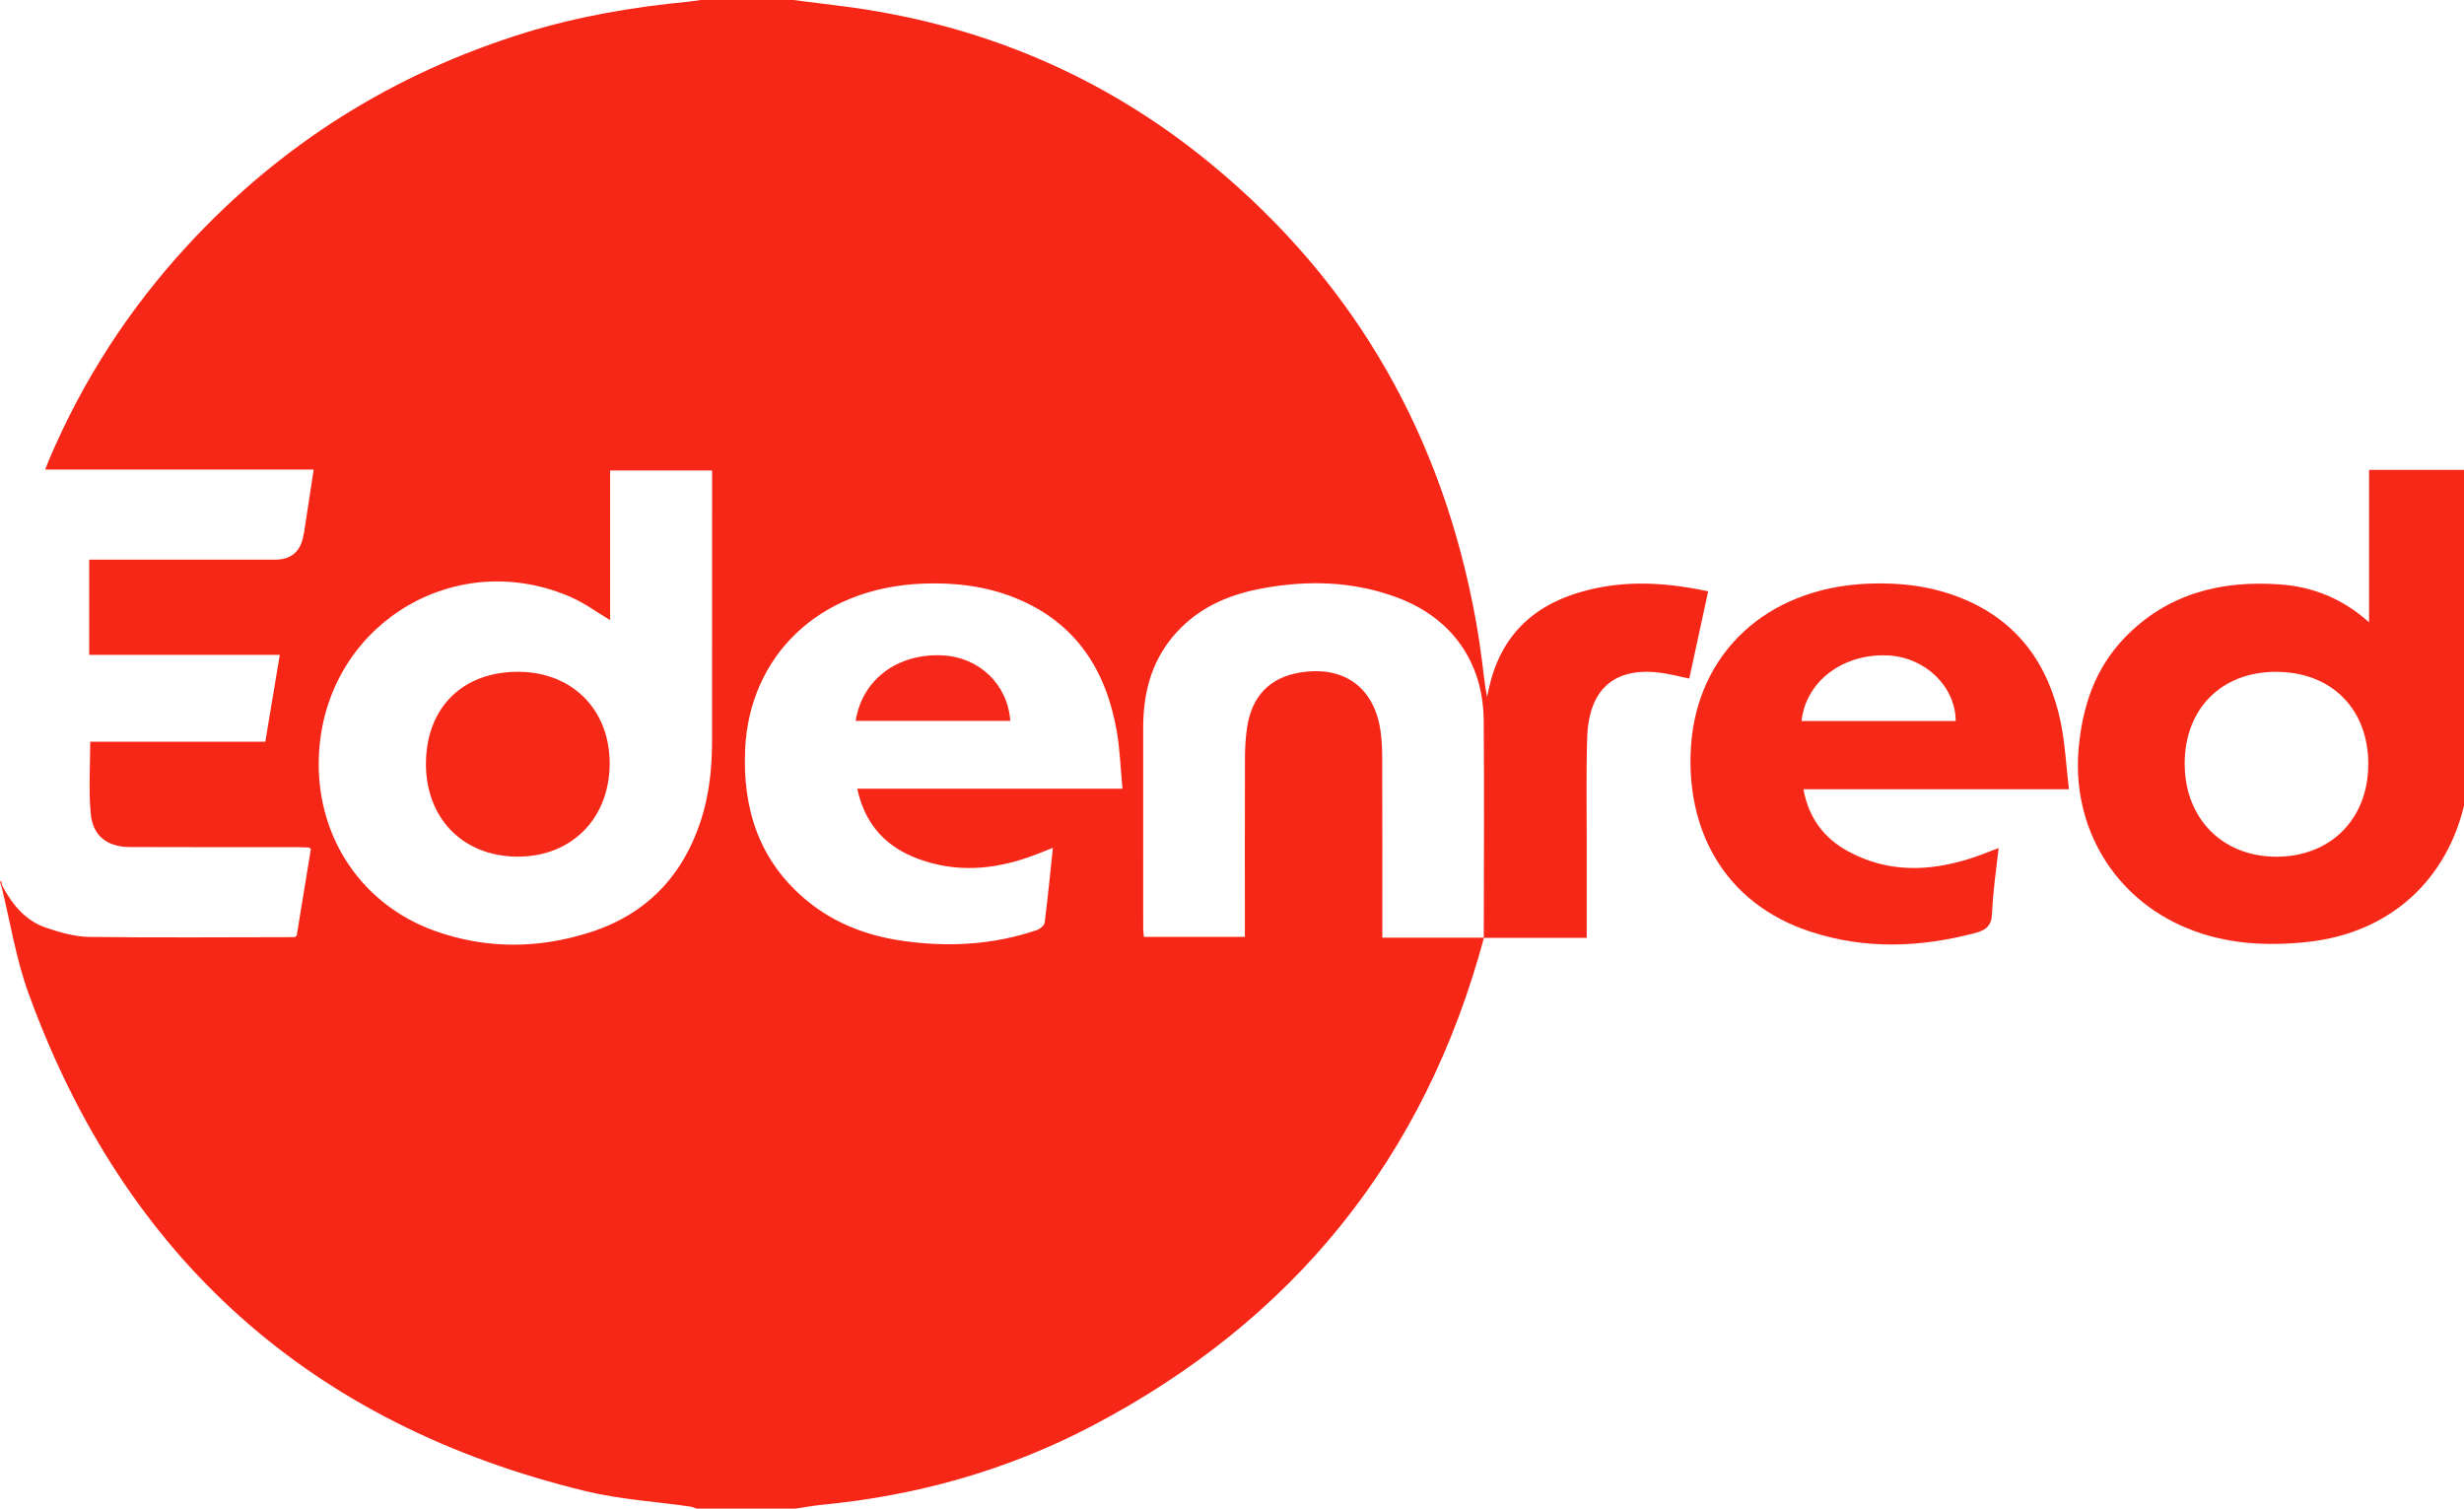 <svg width="98" height="60" viewBox="0 0 98 60" fill="none" xmlns="http://www.w3.org/2000/svg">
<g clip-path="url(#clip0_2710_4167)">
<path d="M31.558 0C32.172 0.077 32.787 0.156 33.401 0.232C38.941 0.921 43.901 2.998 48.204 6.553C53.947 11.297 57.389 17.399 58.705 24.716C58.794 25.212 58.868 25.712 58.934 26.212C58.999 26.711 59.046 27.213 59.143 27.716C59.196 27.489 59.24 27.259 59.303 27.034C59.907 24.879 61.447 23.803 63.543 23.38C64.999 23.085 66.446 23.204 67.939 23.516C67.689 24.672 67.44 25.822 67.187 26.988C66.859 26.918 66.558 26.842 66.254 26.79C64.297 26.453 63.196 27.326 63.128 29.321C63.082 30.672 63.109 32.024 63.107 33.376C63.104 34.659 63.107 35.942 63.107 37.301C61.731 37.301 60.372 37.301 59.014 37.301C59.016 34.419 59.037 31.537 59.011 28.656C58.991 26.335 57.745 24.576 55.574 23.766C53.801 23.103 51.972 23.064 50.131 23.415C48.756 23.676 47.533 24.241 46.622 25.349C45.757 26.402 45.465 27.641 45.467 28.975C45.47 31.624 45.467 34.273 45.468 36.923C45.468 37.038 45.487 37.155 45.496 37.262H49.512C49.512 37.088 49.512 36.94 49.512 36.792C49.512 34.565 49.508 32.34 49.516 30.113C49.518 29.719 49.542 29.321 49.6 28.931C49.787 27.683 50.507 26.946 51.699 26.749C53.413 26.465 54.613 27.297 54.895 28.987C54.96 29.376 54.973 29.776 54.974 30.171C54.982 32.383 54.978 34.596 54.978 36.808C54.978 36.955 54.978 37.102 54.978 37.292H59.022C56.669 46.051 51.442 52.514 43.427 56.714C40.06 58.479 36.452 59.49 32.665 59.851C32.322 59.884 31.982 59.95 31.641 60H27.706C27.622 59.972 27.541 59.931 27.454 59.919C26.064 59.718 24.647 59.634 23.288 59.304C12.376 56.658 4.961 50.054 1.129 39.492C0.635 38.132 0.41 36.675 0.061 35.262C0.071 35.253 0.082 35.243 0.093 35.234C0.493 35.985 1.02 36.627 1.848 36.903C2.396 37.086 2.98 37.256 3.552 37.263C6.276 37.297 9 37.275 11.724 37.272C11.75 37.252 11.774 37.233 11.8 37.212C11.988 36.064 12.177 34.916 12.364 33.768C12.342 33.748 12.32 33.728 12.298 33.709C12.148 33.704 11.998 33.694 11.849 33.694C9.623 33.692 7.396 33.698 5.17 33.688C4.261 33.684 3.69 33.251 3.607 32.349C3.521 31.42 3.588 30.478 3.588 29.499H10.552C10.746 28.336 10.933 27.213 11.128 26.044H3.547V22.259H4.01C6.318 22.259 8.627 22.259 10.935 22.259C11.584 22.259 11.962 21.933 12.07 21.282C12.077 21.242 12.09 21.203 12.096 21.162C12.221 20.346 12.346 19.529 12.476 18.675H1.797C1.857 18.524 1.898 18.411 1.944 18.302C3.287 15.13 5.133 12.281 7.468 9.751C11.168 5.741 15.632 2.936 20.841 1.316C22.972 0.654 25.159 0.279 27.377 0.068C27.541 0.047 27.705 0.024 27.869 0C29.099 0 30.328 0 31.558 0ZM24.267 24.664C23.743 24.352 23.269 23.999 22.743 23.765C18.252 21.767 13.257 24.653 12.723 29.537C12.355 32.911 14.175 35.913 17.311 37.029C19.346 37.753 21.416 37.735 23.462 37.082C25.685 36.373 27.142 34.868 27.869 32.653C28.209 31.617 28.32 30.548 28.321 29.466C28.324 26.011 28.322 22.555 28.322 19.1C28.322 18.968 28.322 18.837 28.322 18.711H24.266V24.665L24.267 24.664ZM34.094 31.369H44.644C44.567 30.575 44.544 29.822 44.417 29.086C43.992 26.645 42.788 24.766 40.414 23.795C39.234 23.312 37.987 23.162 36.72 23.211C32.491 23.373 29.814 26.152 29.638 29.773C29.522 32.16 30.192 34.254 32.099 35.824C33.191 36.722 34.472 37.21 35.859 37.413C37.679 37.679 39.48 37.588 41.234 36.992C41.361 36.95 41.533 36.812 41.548 36.702C41.673 35.729 41.767 34.753 41.876 33.721C41.698 33.791 41.562 33.841 41.429 33.896C40.032 34.466 38.598 34.724 37.109 34.342C35.571 33.947 34.469 33.082 34.094 31.37V31.369Z" fill="#F62717"/>
<path d="M98.285 30.821C98.207 31.158 98.123 31.494 98.05 31.832C97.363 35.021 95.022 37.114 91.782 37.462C90.142 37.638 88.539 37.552 86.995 36.92C84.085 35.728 82.394 32.899 82.673 29.768C82.822 28.097 83.325 26.585 84.504 25.363C86.195 23.611 88.327 23.075 90.677 23.243C91.983 23.336 93.164 23.801 94.224 24.75V18.689H98.286V30.821H98.285ZM94.194 30.4C94.199 28.199 92.733 26.725 90.532 26.72C88.357 26.715 86.892 28.183 86.891 30.37C86.889 32.537 88.376 34.059 90.51 34.073C92.679 34.087 94.189 32.582 94.193 30.4H94.194Z" fill="#F62818"/>
<path d="M82.288 31.389H71.728C71.932 32.512 72.527 33.323 73.487 33.849C75.06 34.711 76.701 34.673 78.364 34.144C78.725 34.029 79.075 33.883 79.49 33.728C79.394 34.625 79.261 35.471 79.23 36.321C79.213 36.823 78.984 36.995 78.561 37.106C76.376 37.683 74.192 37.767 72.024 37.06C68.508 35.913 67.039 32.915 67.256 29.671C67.5 26.026 70.208 23.381 74.313 23.212C75.593 23.16 76.852 23.314 78.045 23.802C80.254 24.705 81.477 26.426 81.955 28.7C82.135 29.559 82.175 30.449 82.287 31.389H82.288ZM71.653 28.675H77.784C77.775 27.295 76.563 26.134 75.079 26.067C73.296 25.987 71.819 27.105 71.653 28.675Z" fill="#F62818"/>
<path d="M0.059 35.265C0.039 35.197 0.02 35.13 0 35.063C0.017 35.059 0.035 35.054 0.052 35.05C0.066 35.112 0.079 35.174 0.092 35.237C0.081 35.246 0.07 35.255 0.059 35.265Z" fill="#F62717"/>
<path d="M16.941 30.325C16.969 28.112 18.433 26.692 20.66 26.719C22.808 26.745 24.286 28.279 24.248 30.441C24.209 32.6 22.69 34.092 20.551 34.07C18.389 34.049 16.914 32.518 16.941 30.325Z" fill="#F62818"/>
<path d="M40.182 28.67H34.032C34.287 27.034 35.684 25.984 37.474 26.065C38.941 26.132 40.078 27.211 40.182 28.67Z" fill="#F62819"/>
</g>
<defs>
<clipPath id="clip0_2710_4167">
<rect width="98" height="60" fill="white"/>
</clipPath>
</defs>
</svg>
